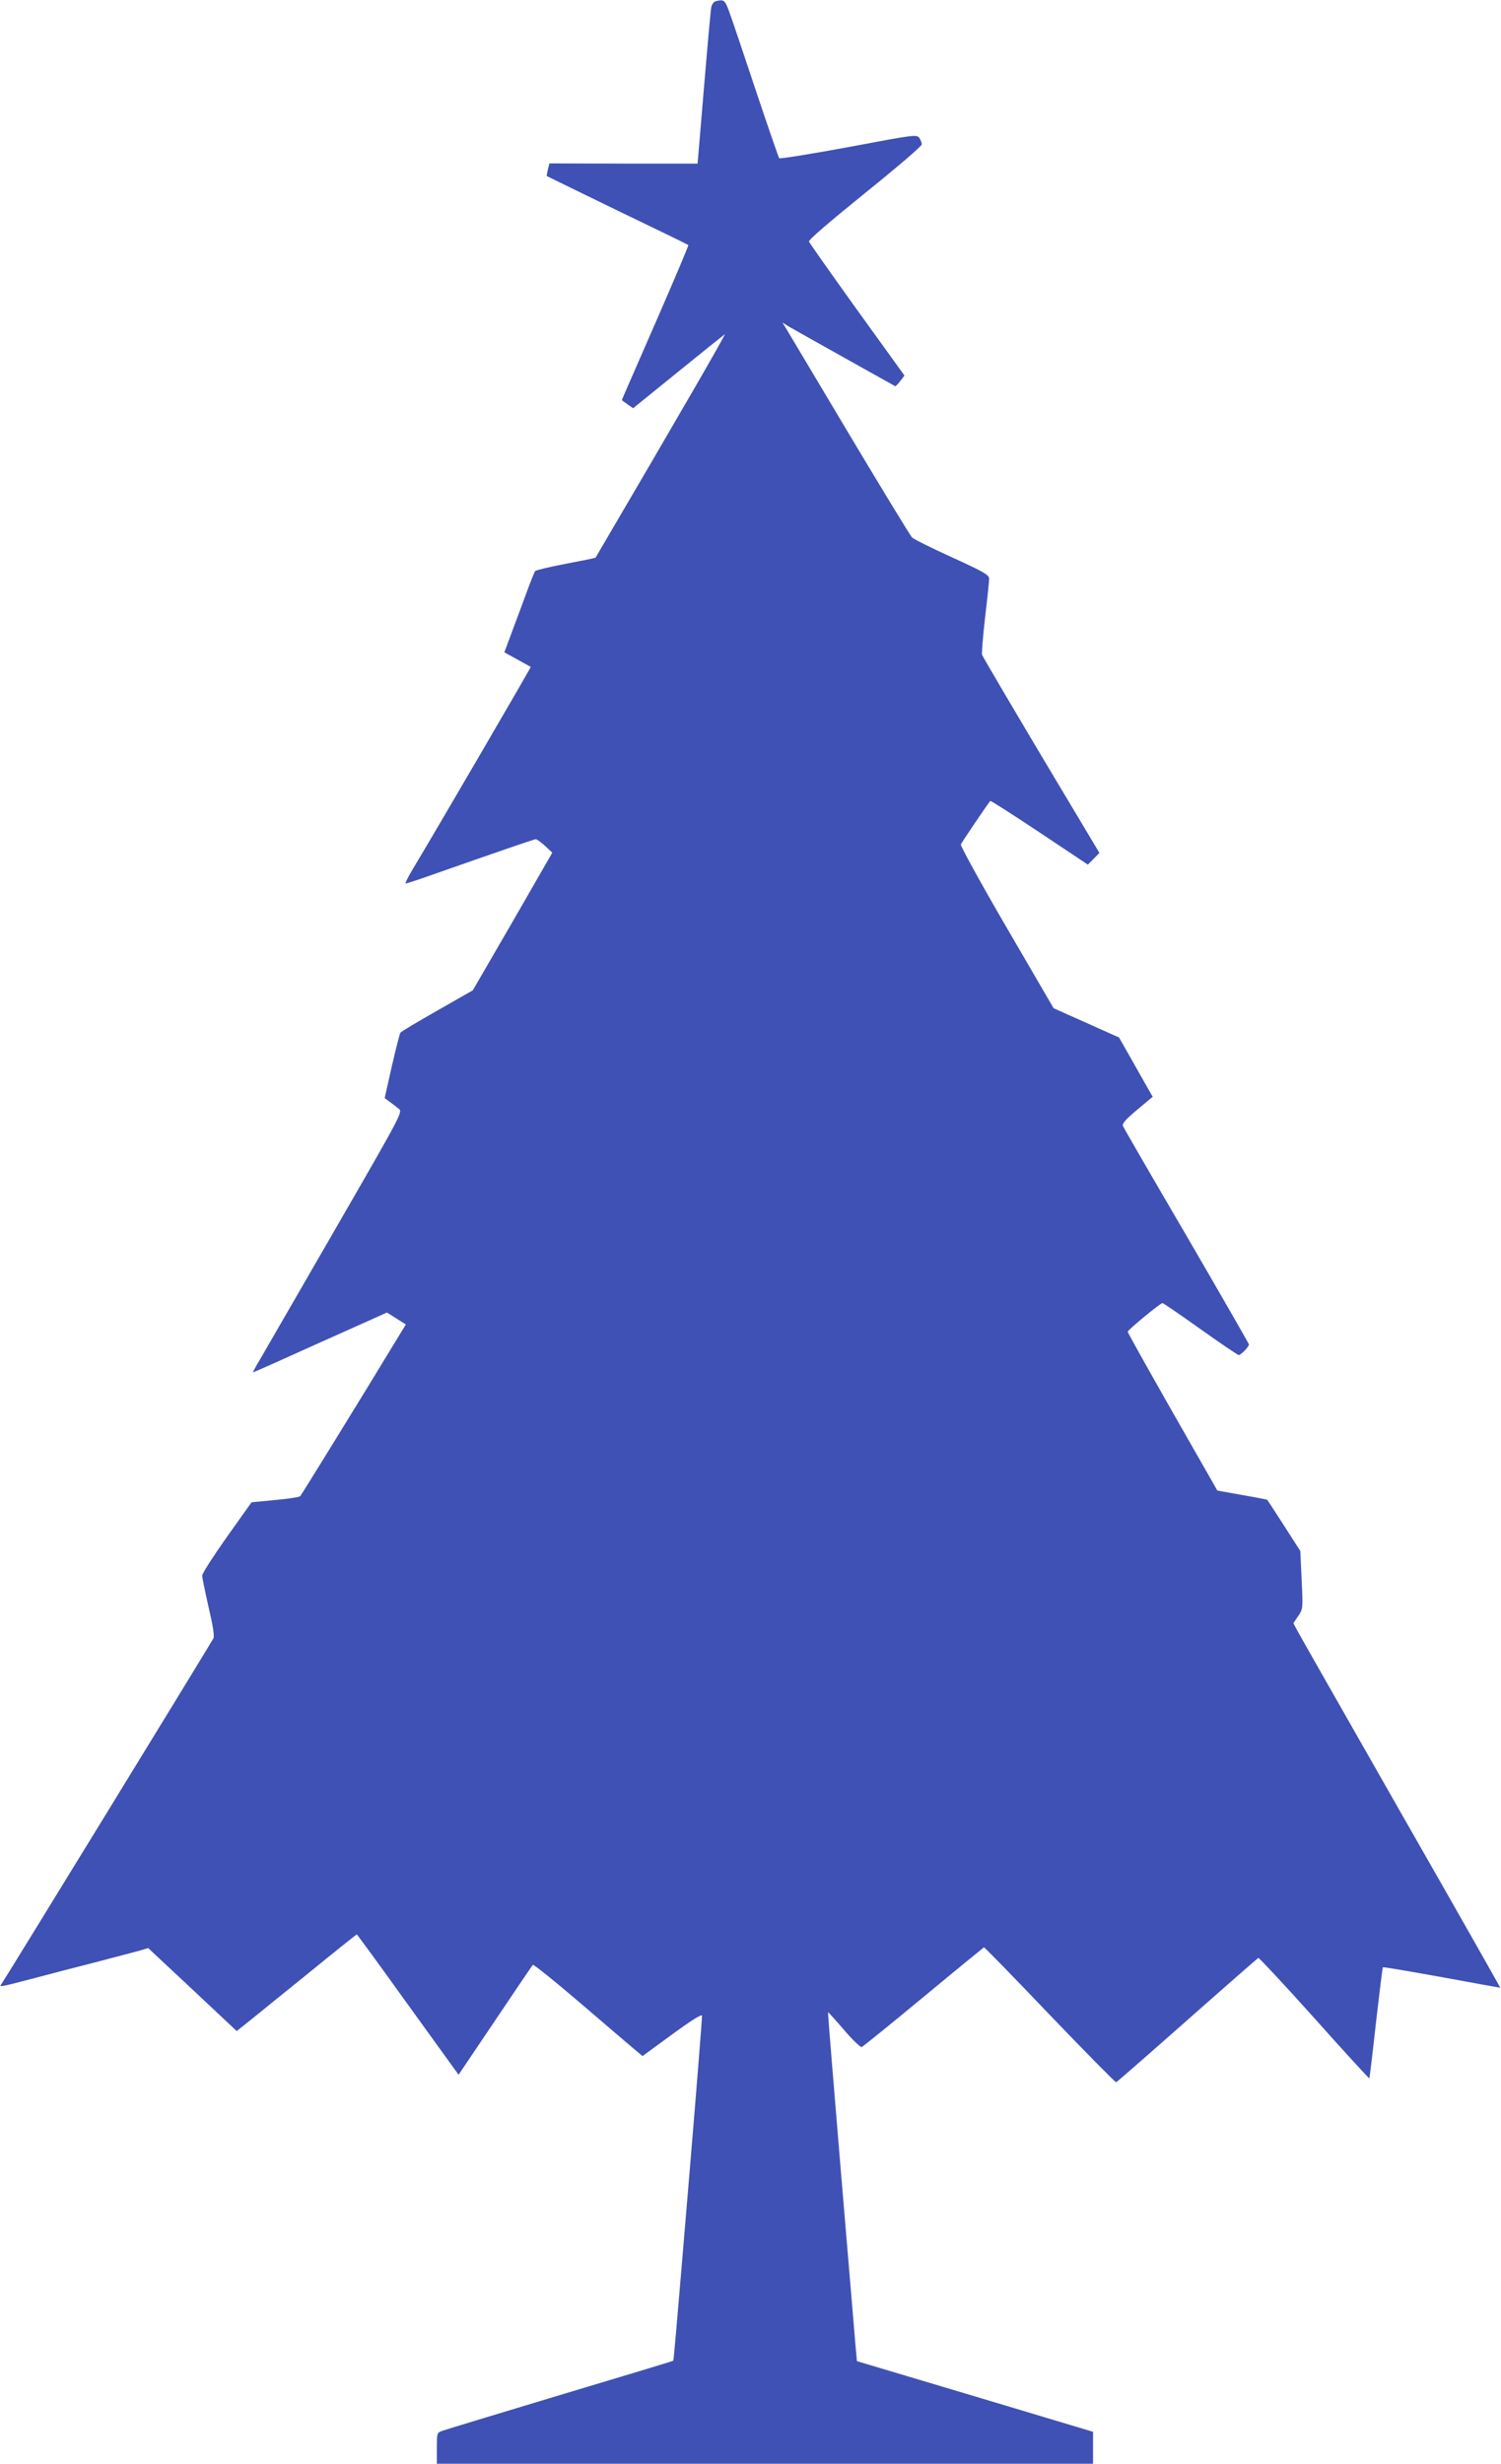<?xml version="1.0" standalone="no"?>
<!DOCTYPE svg PUBLIC "-//W3C//DTD SVG 20010904//EN"
 "http://www.w3.org/TR/2001/REC-SVG-20010904/DTD/svg10.dtd">
<svg version="1.0" xmlns="http://www.w3.org/2000/svg"
 width="780pt" height="1280pt" viewBox="0 0 780 1280"
 preserveAspectRatio="xMidYMid meet">
<g transform="translate(0,1280) scale(0.1,-0.1)"
fill="#3f51b5" stroke="none">
<path d="M3718 12793 c-9 -2 -19 -16 -22 -31 -3 -15 -20 -204 -38 -420 l-33
-392 -385 0 -385 1 -8 -32 c-4 -17 -7 -32 -5 -34 2 -1 167 -82 367 -179 200
-96 366 -177 368 -179 2 -2 -67 -166 -153 -363 -86 -197 -165 -378 -175 -401
l-18 -42 29 -21 30 -21 232 188 c128 104 238 192 244 196 9 5 -231 -410 -671
-1160 -1 -2 -70 -16 -154 -32 -84 -16 -156 -33 -160 -38 -4 -4 -31 -73 -60
-153 -30 -80 -64 -173 -77 -207 l-23 -62 67 -37 c37 -20 68 -38 70 -39 2 -2
-514 -887 -614 -1052 -24 -40 -40 -73 -36 -73 5 0 42 12 83 26 419 147 585
204 593 204 6 0 28 -16 49 -35 l37 -35 -206 -358 -207 -357 -184 -105 c-102
-58 -188 -109 -192 -115 -4 -5 -24 -84 -45 -175 l-37 -165 27 -20 c15 -11 36
-27 47 -36 20 -16 13 -29 -328 -620 -192 -332 -368 -637 -391 -677 -24 -39
-41 -72 -39 -72 3 0 160 70 350 156 l346 155 49 -31 49 -31 -53 -87 c-187
-308 -489 -798 -496 -805 -4 -5 -63 -14 -130 -20 l-123 -12 -128 -180 c-70
-99 -128 -189 -128 -200 -1 -11 15 -85 33 -165 23 -98 31 -150 25 -162 -17
-32 -1091 -1783 -1101 -1795 -14 -18 -13 -18 156 26 83 22 232 61 331 86 99
26 201 53 228 60 l47 14 230 -215 230 -216 73 58 c39 32 179 145 310 251 130
106 239 193 241 193 2 0 122 -164 266 -365 l263 -364 190 282 c104 155 192
285 196 289 3 4 114 -85 246 -198 132 -113 259 -222 282 -241 l42 -35 153 112
c97 71 154 107 156 98 1 -7 -27 -364 -63 -793 -82 -979 -84 -997 -87 -1000 -2
-2 -267 -82 -591 -179 -323 -97 -598 -181 -612 -186 -24 -9 -25 -13 -25 -90
l0 -80 1705 0 1705 0 0 83 0 83 -614 184 -613 183 -7 76 c-3 42 -38 449 -76
905 -38 456 -69 831 -67 832 1 1 38 -40 82 -91 44 -52 86 -92 93 -90 7 3 152
120 322 261 170 141 311 256 313 257 3 1 157 -157 342 -351 186 -194 341 -351
345 -350 5 2 171 147 370 323 199 176 365 321 369 323 4 1 135 -139 291 -313
155 -174 284 -314 286 -313 1 2 17 132 34 288 18 157 34 287 36 289 2 3 140
-21 307 -51 166 -31 303 -55 303 -55 1 1 -232 412 -518 912 -285 501 -528 926
-538 946 l-19 36 25 37 c25 37 25 38 18 187 l-7 151 -84 131 c-47 73 -86 133
-88 135 -1 1 -60 13 -131 25 l-128 23 -233 408 c-128 225 -233 413 -233 417 0
9 169 149 181 149 4 0 93 -61 197 -135 104 -74 194 -135 199 -135 11 0 53 43
53 55 0 4 -146 258 -324 564 -179 306 -328 563 -331 572 -4 12 16 35 75 84
l80 67 -35 61 c-19 34 -59 104 -87 154 l-53 93 -170 76 -170 76 -244 419
c-134 230 -241 425 -238 432 4 10 137 207 153 226 2 2 117 -71 255 -163 l252
-168 30 30 30 31 -303 507 c-166 279 -305 515 -307 523 -2 9 5 96 16 194 12
98 21 188 21 200 0 20 -25 35 -192 111 -106 48 -200 95 -209 104 -9 10 -155
249 -324 532 -169 283 -317 531 -328 550 l-21 34 34 -21 c19 -11 150 -85 290
-163 140 -78 258 -144 261 -146 3 -2 15 10 27 26 l22 29 -246 341 c-135 188
-248 348 -250 355 -4 8 107 103 290 251 169 136 296 245 296 254 0 9 -6 24
-13 34 -13 18 -29 16 -367 -48 -195 -36 -357 -62 -361 -58 -3 4 -59 165 -123
357 -64 193 -126 376 -138 408 -21 57 -27 62 -70 50z"/>
</g>
</svg>

